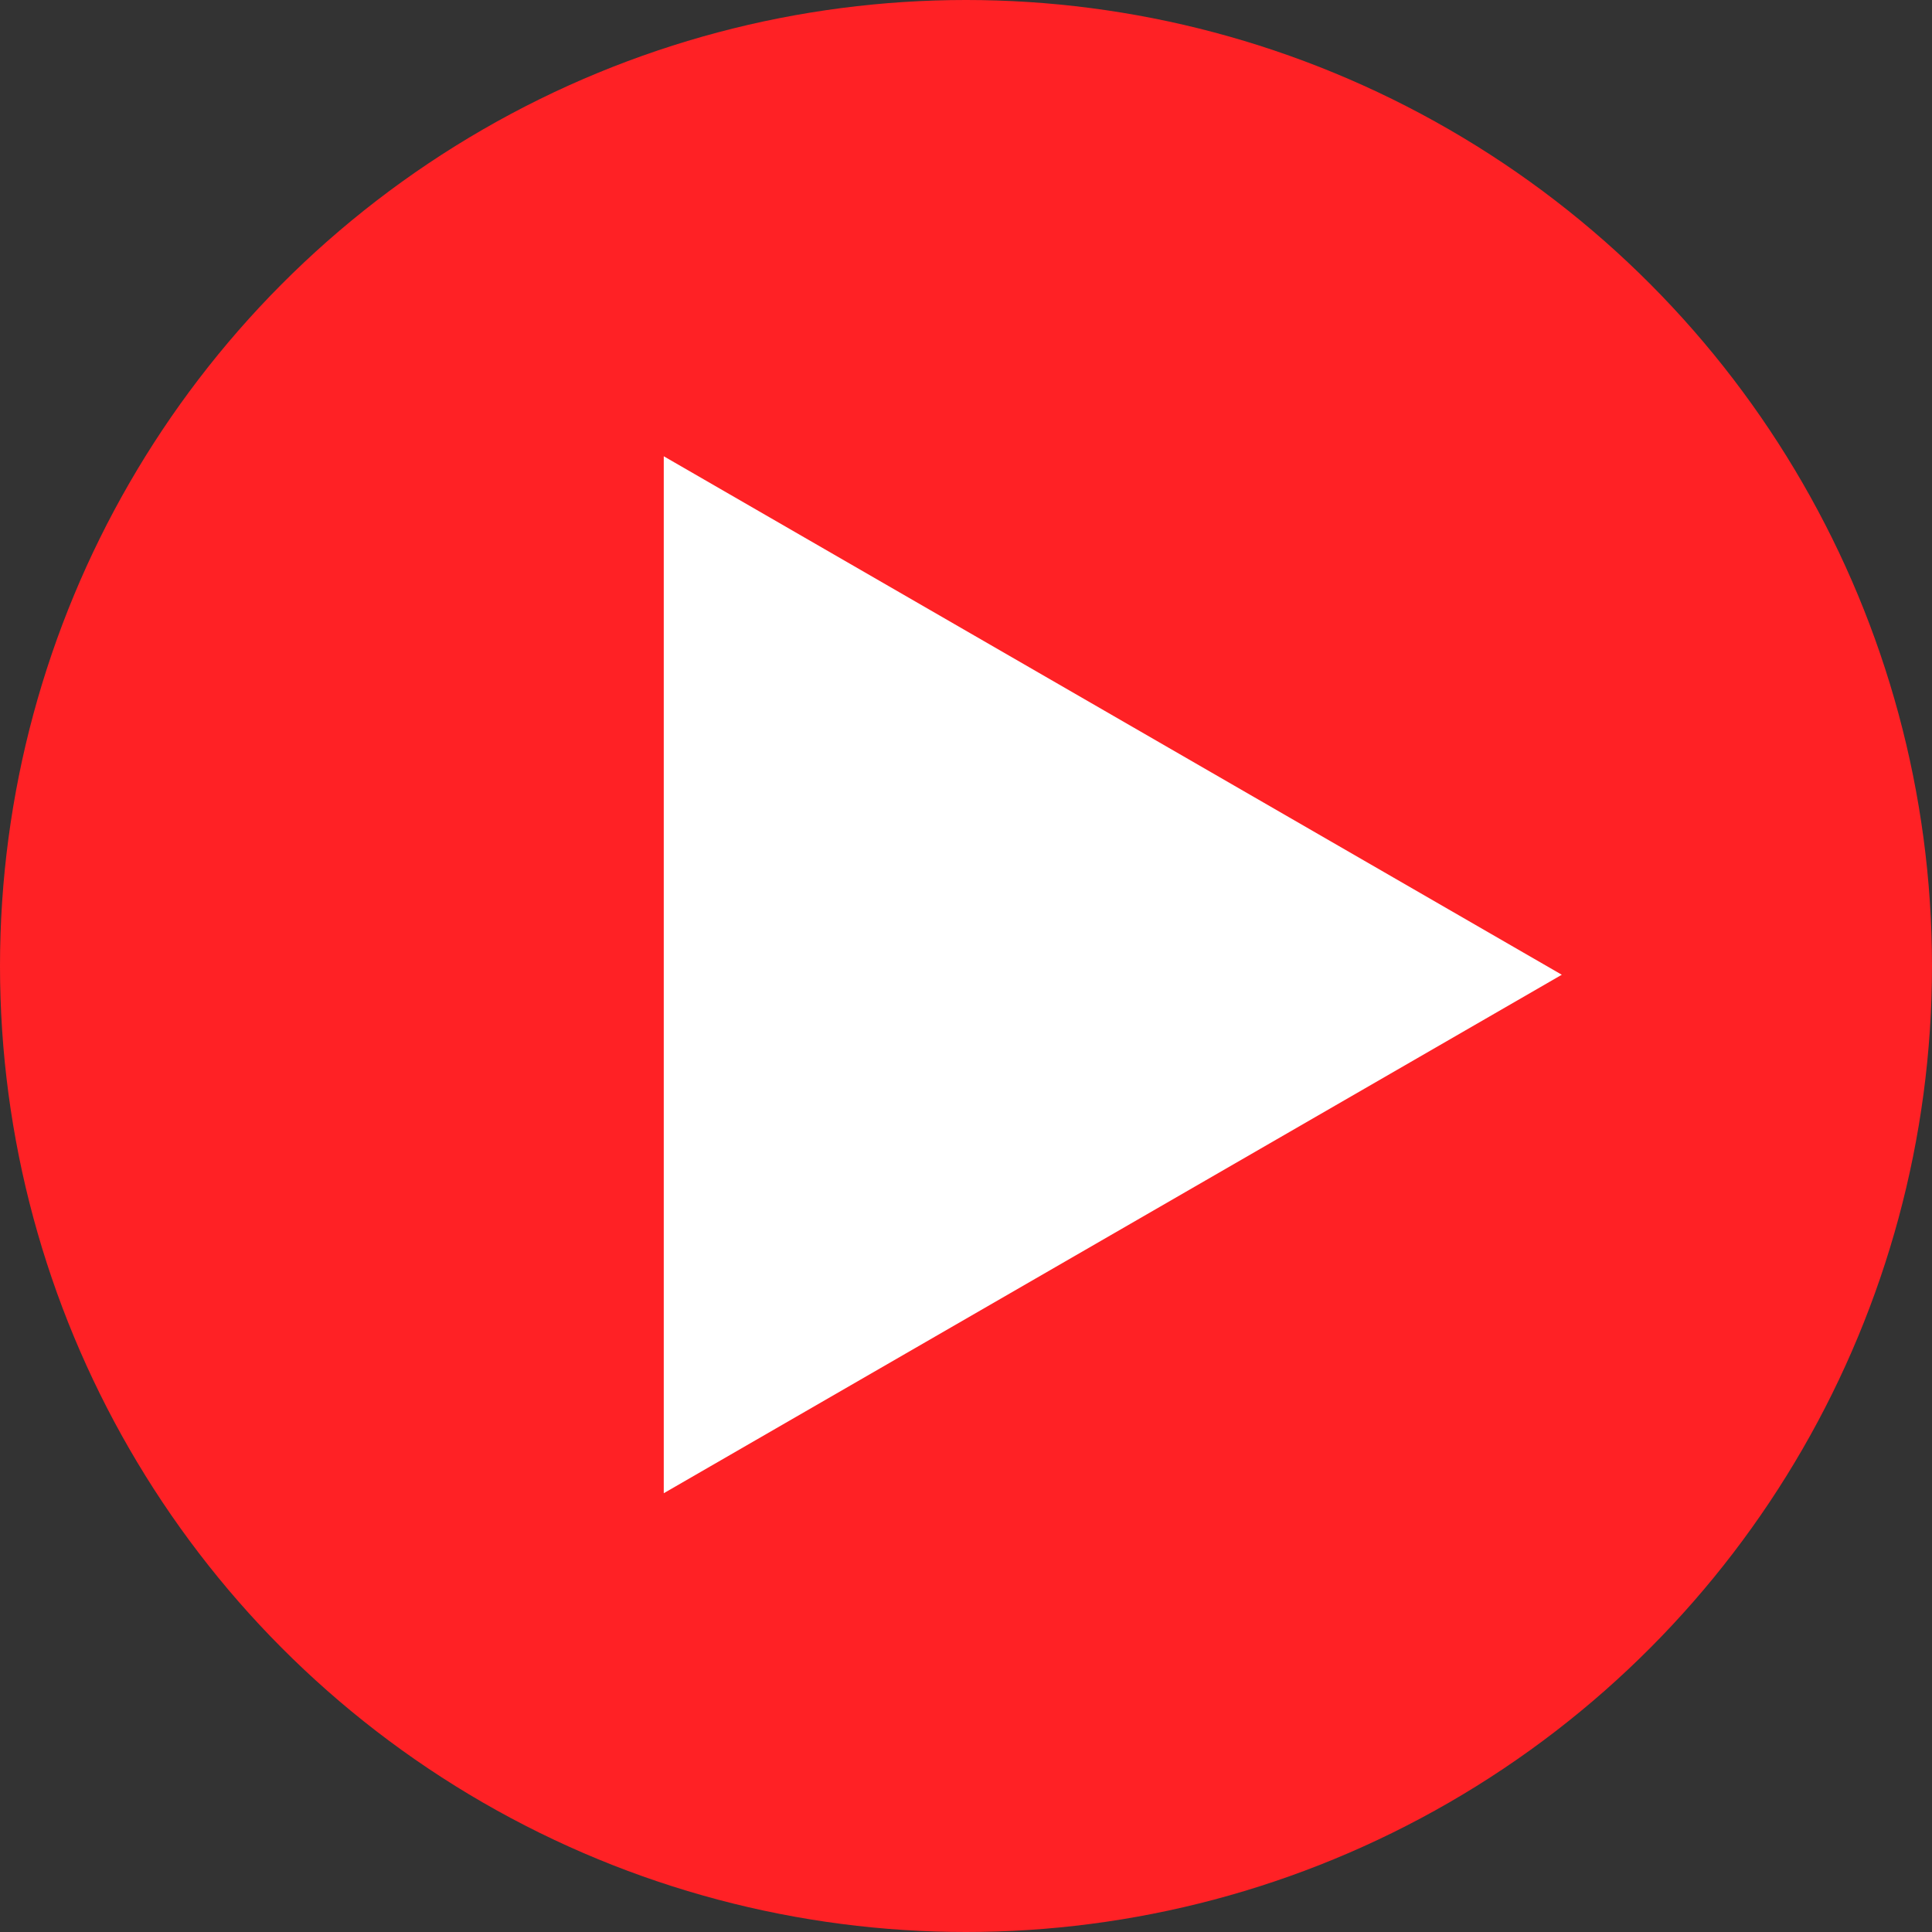 <?xml version="1.0" encoding="UTF-8"?> <svg xmlns="http://www.w3.org/2000/svg" width="340" height="340" viewBox="0 0 340 340" fill="none"><rect x="0" y="0" width="340" height="340" fill="#333333" stroke="none"/><circle data-figma-bg-blur-radius="11.6444" cx="170" cy="170" r="170" fill="#FF2125"></circle><path d="M274.85 171.539L116.811 262.783L116.811 80.295L274.85 171.539Z" fill="white"></path><defs><clipPath id="bgblur_0_407_12497_clip_path" transform="translate(11.644 11.644)"><circle cx="170" cy="170" r="170"></circle></clipPath></defs></svg> 